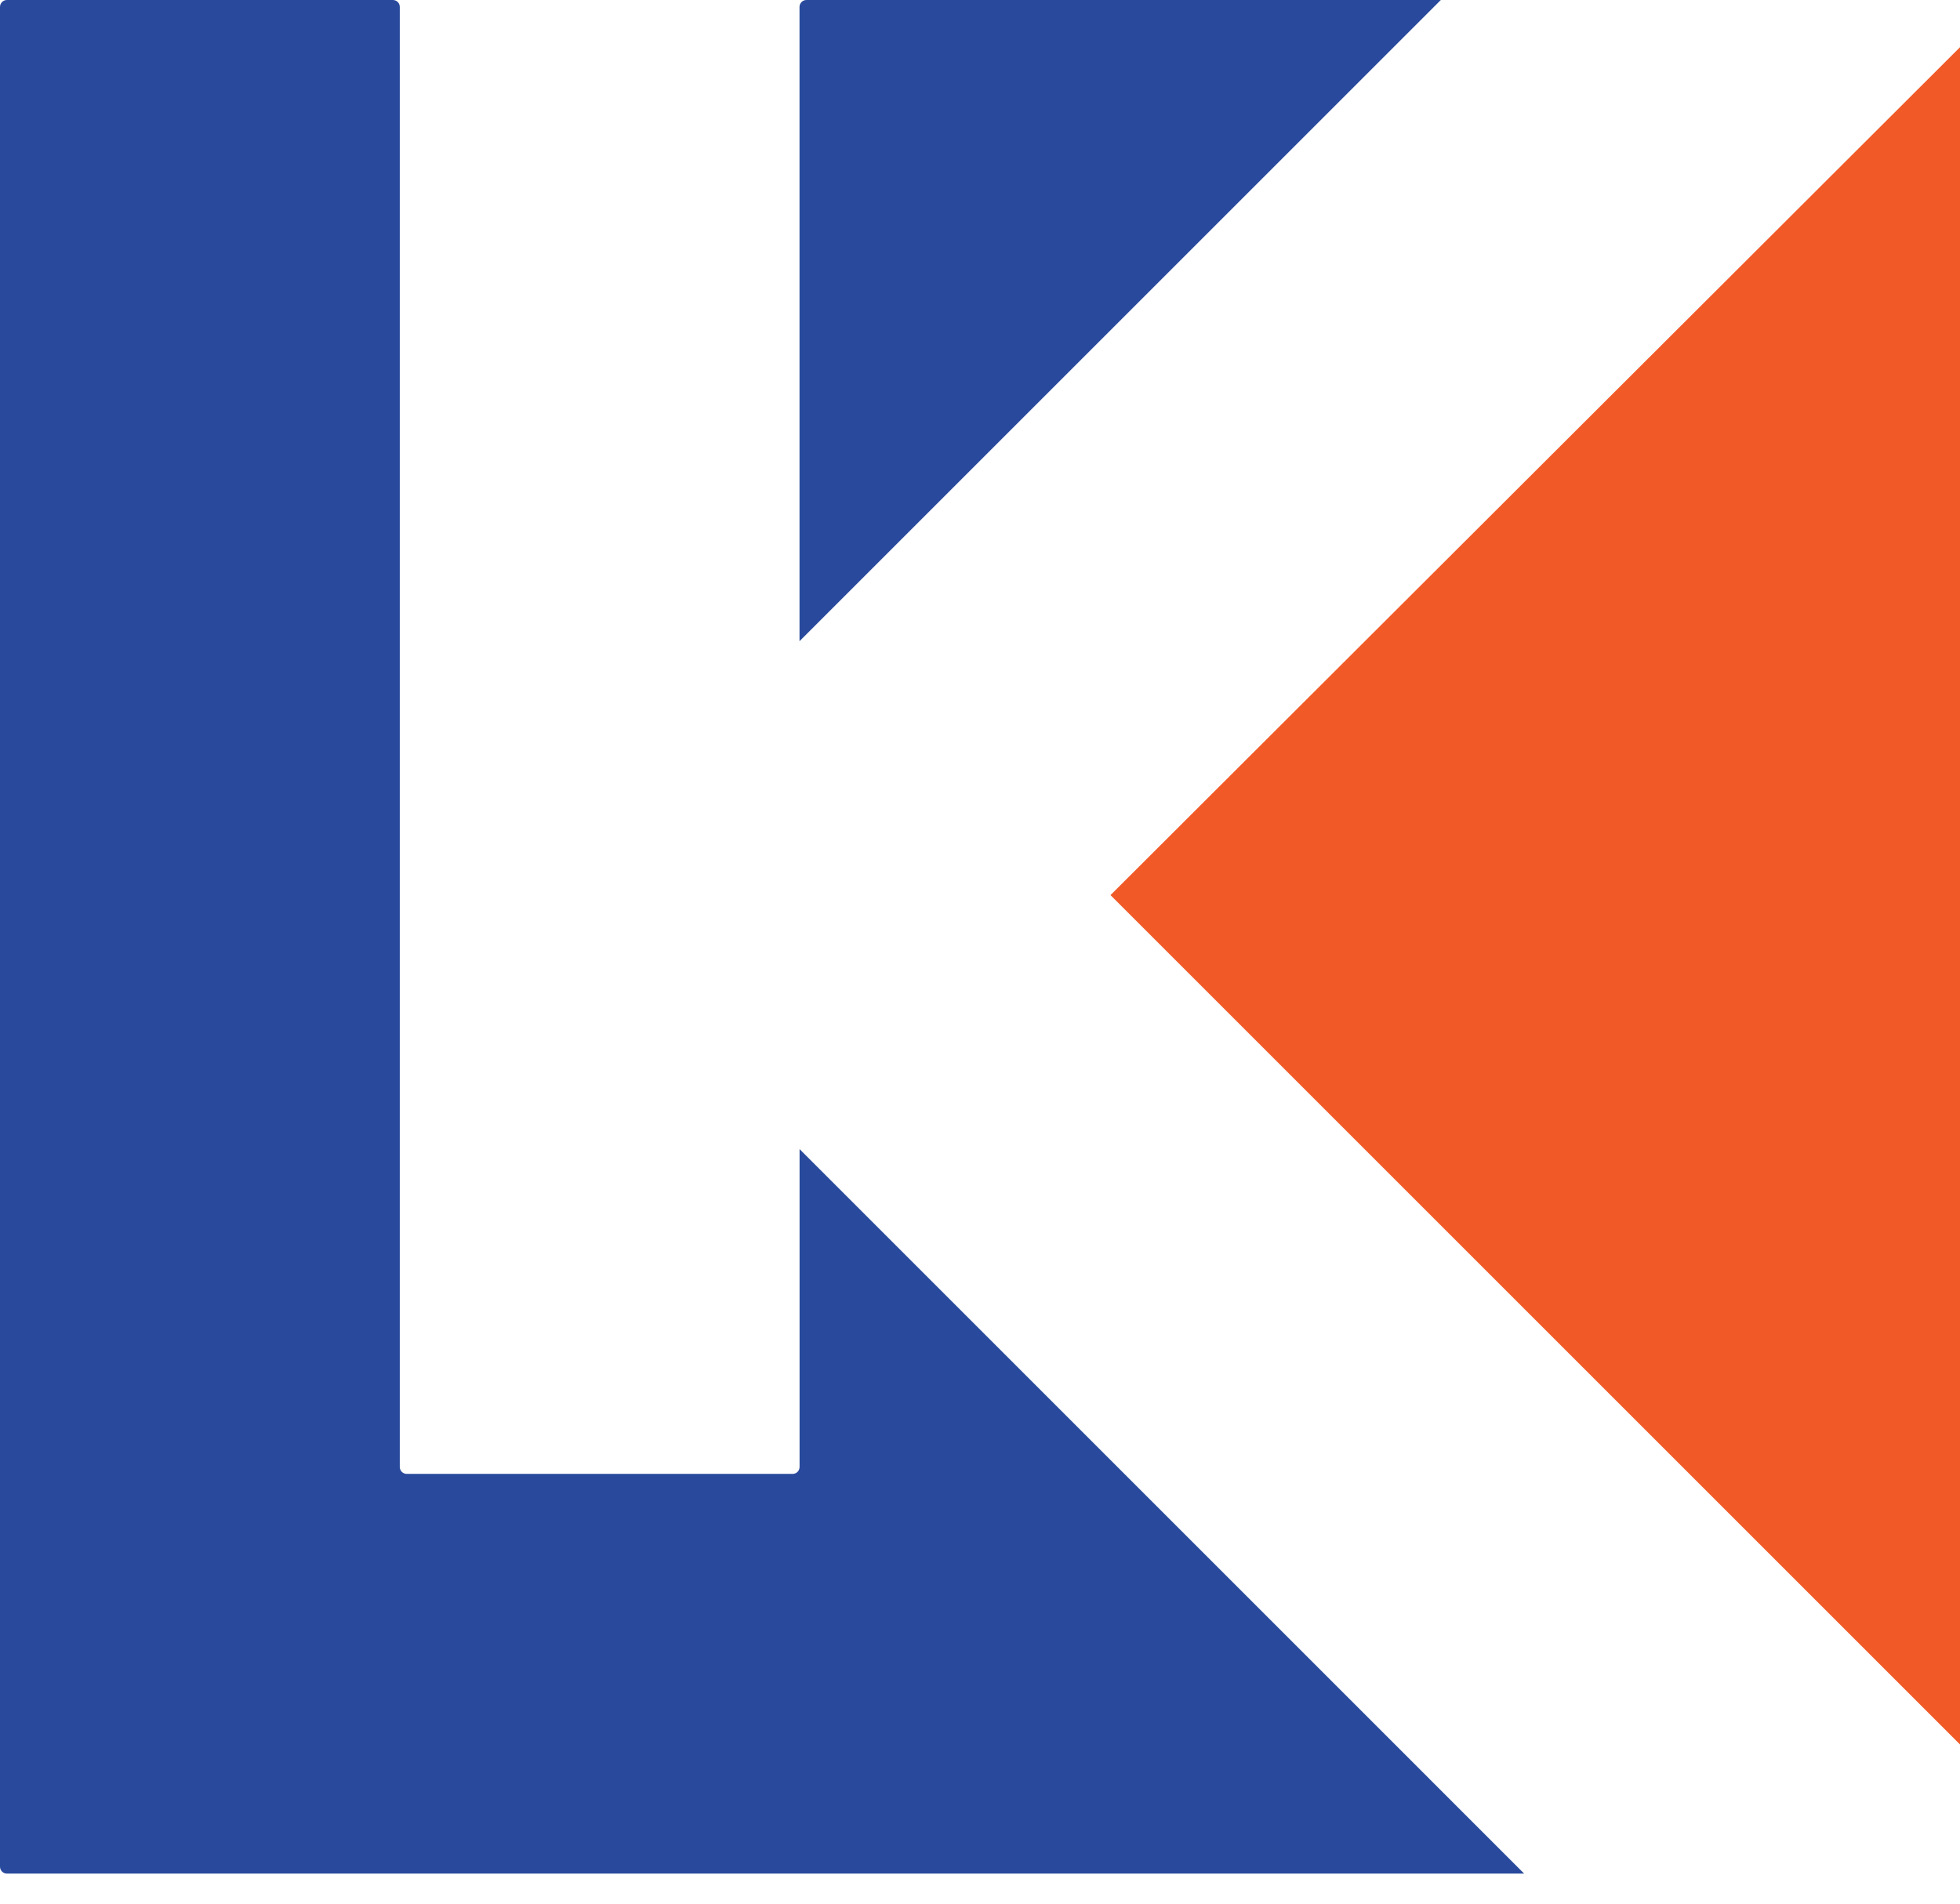 <svg width="35" height="34" viewBox="0 0 35 34" fill="none" xmlns="http://www.w3.org/2000/svg">
<path d="M27.217 33.463H0.124C0.055 33.463 0 33.407 0 33.339V0.124C0 0.055 0.055 0 0.124 0H7.015C7.084 0 7.139 0.055 7.139 0.124V26.2C7.139 26.269 7.195 26.324 7.263 26.324H14.154C14.223 26.324 14.278 26.269 14.278 26.2V20.523L27.217 33.463Z" fill="#294A9C"/>
<path d="M14.277 11.452V0.124C14.277 0.055 14.333 0 14.401 0H25.729L14.277 11.452Z" fill="#294A9C"/>
<path d="M35 0.843V31.157L19.83 15.987L35 0.843Z" fill="#F15A27"/>
</svg>

